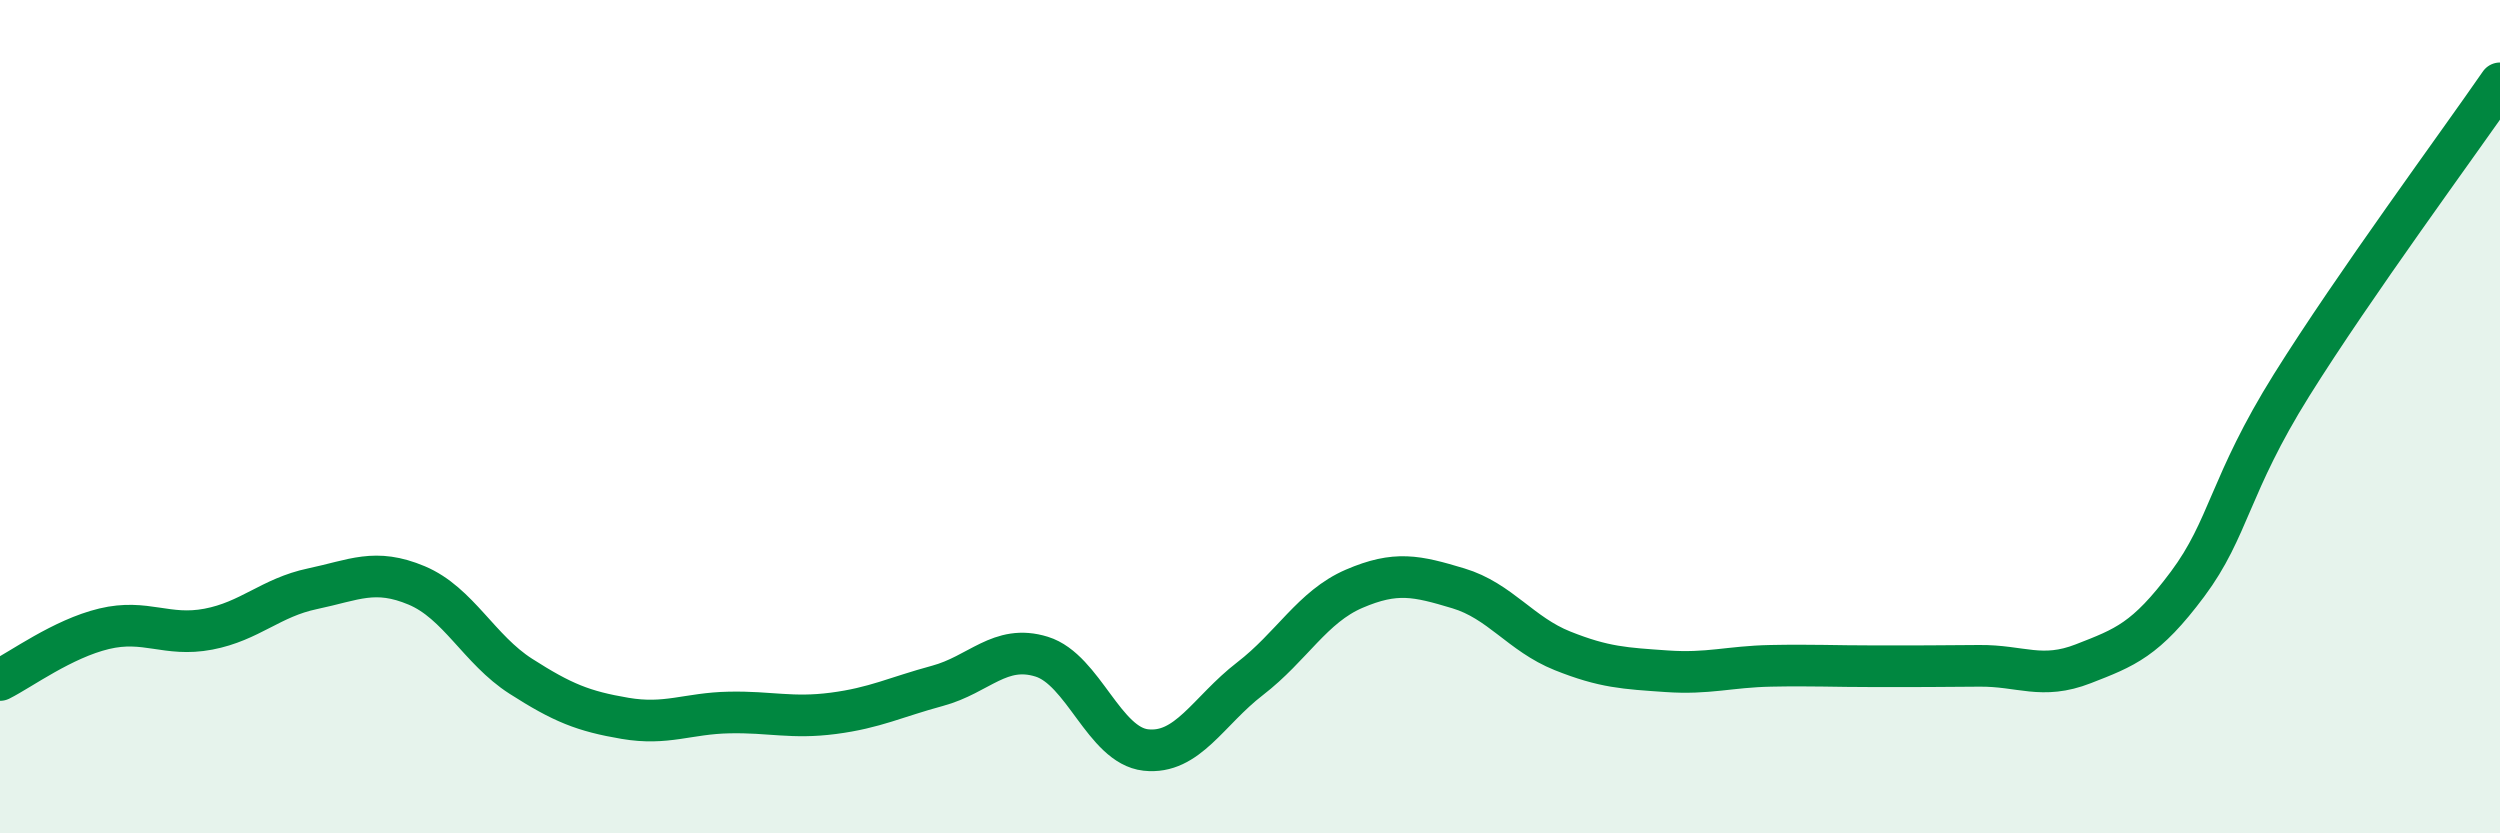 
    <svg width="60" height="20" viewBox="0 0 60 20" xmlns="http://www.w3.org/2000/svg">
      <path
        d="M 0,16.32 C 0.5,16.07 1.5,15.33 2.5,15.09 C 3.5,14.85 4,15.29 5,15.1 C 6,14.91 6.5,14.34 7.5,14.13 C 8.5,13.92 9,13.63 10,14.05 C 11,14.47 11.5,15.59 12.5,16.23 C 13.5,16.87 14,17.07 15,17.24 C 16,17.41 16.5,17.12 17.5,17.1 C 18.5,17.08 19,17.25 20,17.12 C 21,16.99 21.5,16.73 22.5,16.46 C 23.5,16.19 24,15.45 25,15.76 C 26,16.07 26.5,17.89 27.5,18 C 28.5,18.11 29,17.06 30,16.29 C 31,15.52 31.5,14.56 32.5,14.13 C 33.5,13.7 34,13.82 35,14.12 C 36,14.42 36.5,15.22 37.5,15.62 C 38.5,16.02 39,16.04 40,16.11 C 41,16.18 41.5,16 42.5,15.98 C 43.5,15.96 44,15.99 45,15.99 C 46,15.99 46.5,15.99 47.5,15.98 C 48.5,15.97 49,16.32 50,15.93 C 51,15.54 51.5,15.36 52.5,14.02 C 53.5,12.68 53.5,11.64 55,9.24 C 56.5,6.84 59,3.45 60,2L60 20L0 20Z"
        fill="#008740"
        opacity="0.1"
        stroke-linecap="round"
        stroke-linejoin="round"
      />
      <path
        d="M 0,16.32 C 0.5,16.07 1.5,15.33 2.5,15.09 C 3.5,14.85 4,15.29 5,15.1 C 6,14.91 6.5,14.34 7.5,14.13 C 8.5,13.92 9,13.63 10,14.05 C 11,14.47 11.5,15.59 12.5,16.23 C 13.5,16.87 14,17.07 15,17.24 C 16,17.41 16.5,17.12 17.5,17.1 C 18.5,17.08 19,17.25 20,17.12 C 21,16.99 21.5,16.73 22.5,16.46 C 23.5,16.19 24,15.45 25,15.76 C 26,16.07 26.5,17.89 27.5,18 C 28.5,18.11 29,17.06 30,16.29 C 31,15.52 31.5,14.56 32.5,14.13 C 33.5,13.7 34,13.82 35,14.12 C 36,14.42 36.5,15.22 37.5,15.62 C 38.5,16.02 39,16.04 40,16.11 C 41,16.18 41.5,16 42.5,15.98 C 43.5,15.96 44,15.99 45,15.99 C 46,15.99 46.5,15.99 47.5,15.98 C 48.5,15.97 49,16.32 50,15.93 C 51,15.54 51.5,15.36 52.5,14.02 C 53.5,12.68 53.5,11.64 55,9.24 C 56.5,6.84 59,3.45 60,2"
        stroke="#008740"
        stroke-width="1"
        fill="none"
        stroke-linecap="round"
        stroke-linejoin="round"
      />
    </svg>
  